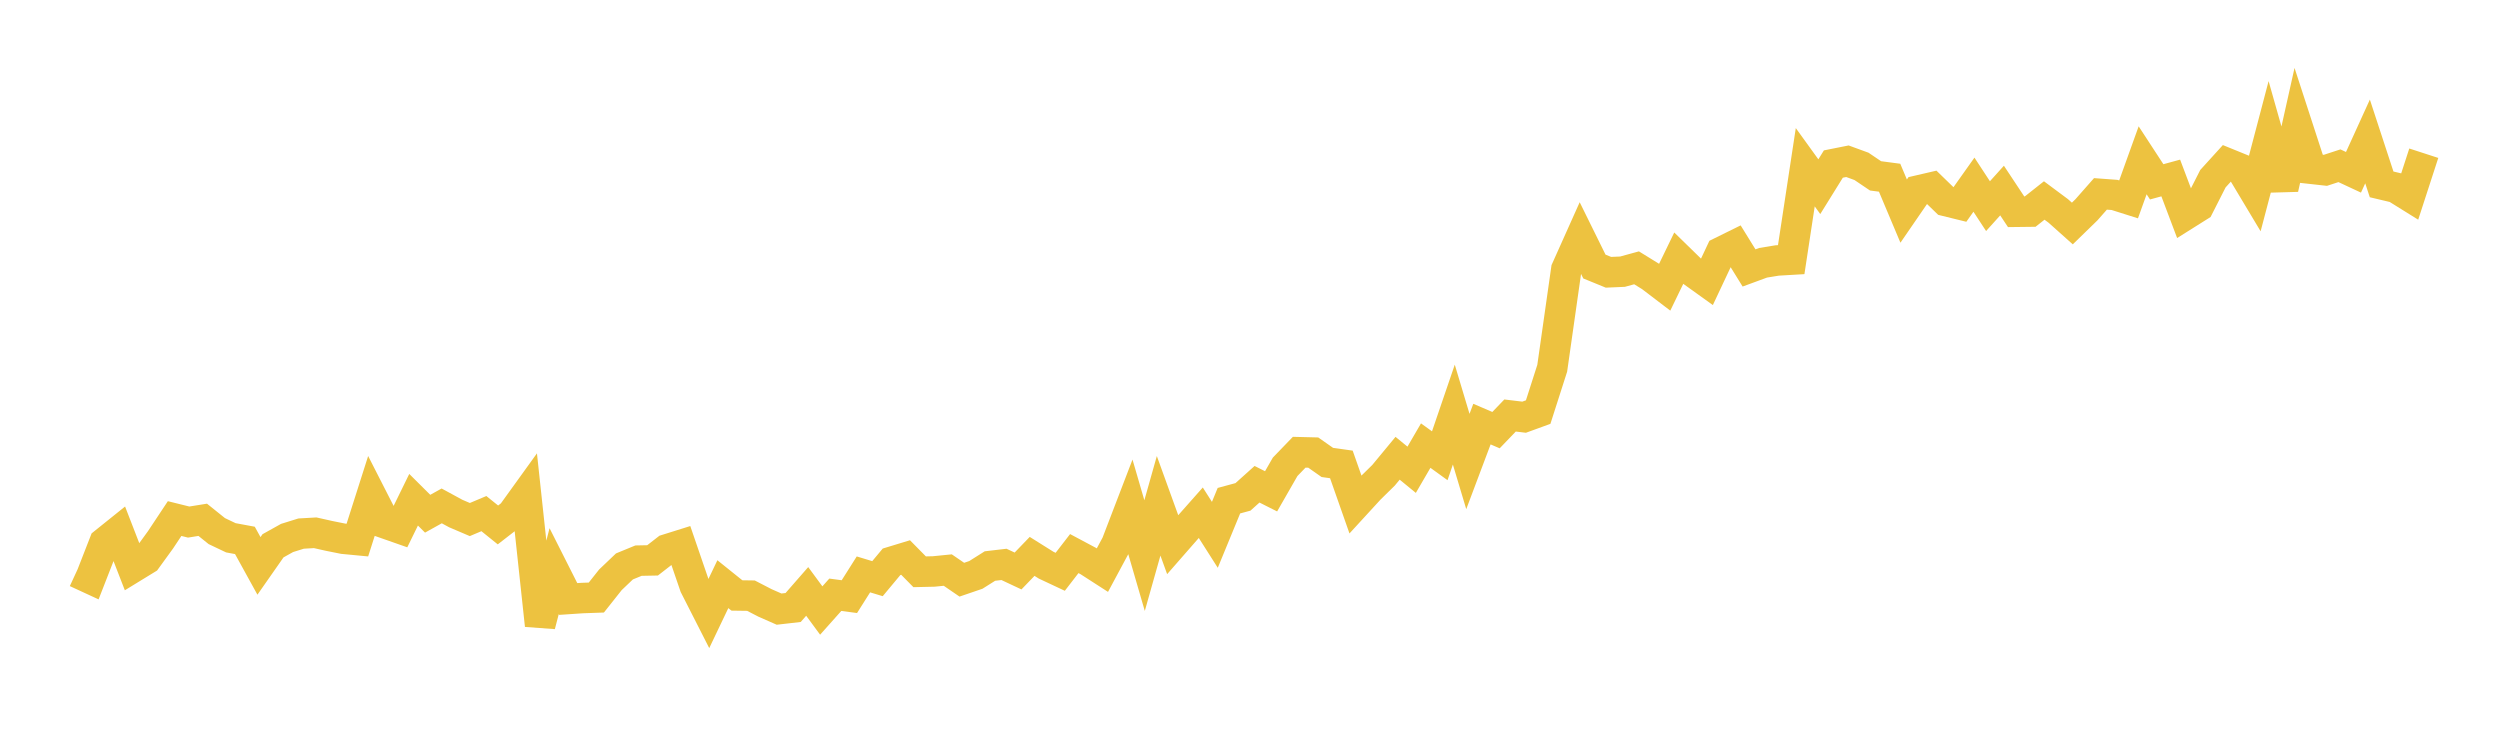 <svg width="164" height="48" xmlns="http://www.w3.org/2000/svg" xmlns:xlink="http://www.w3.org/1999/xlink"><path fill="none" stroke="rgb(237,194,64)" stroke-width="2" d="M5,37.54L5.922,37.966L6.844,35.602L7.766,34.862L8.689,37.244L9.611,36.679L10.533,35.408L11.455,34.018L12.377,34.247L13.299,34.099L14.222,34.84L15.144,35.279L16.066,35.45L16.988,37.123L17.91,35.804L18.832,35.29L19.754,35.003L20.677,34.95L21.599,35.157L22.521,35.342L23.443,35.43L24.365,32.535L25.287,34.342L26.21,34.666L27.132,32.783L28.054,33.7L28.976,33.187L29.898,33.688L30.82,34.082L31.743,33.693L32.665,34.436L33.587,33.721L34.509,32.442L35.431,41.02L36.353,37.467L37.275,39.294L38.198,39.232L39.12,39.199L40.042,38.036L40.964,37.157L41.886,36.778L42.808,36.76L43.731,36.043L44.653,35.754L45.575,38.442L46.497,40.254L47.419,38.322L48.341,39.062L49.263,39.075L50.186,39.552L51.108,39.958L52.03,39.852L52.952,38.797L53.874,40.05L54.796,39.016L55.719,39.139L56.641,37.68L57.563,37.96L58.485,36.854L59.407,36.573L60.329,37.509L61.251,37.488L62.174,37.396L63.096,38.028L64.018,37.713L64.94,37.132L65.862,37.024L66.784,37.457L67.707,36.499L68.629,37.077L69.551,37.51L70.473,36.315L71.395,36.807L72.317,37.401L73.24,35.683L74.162,33.279L75.084,36.448L76.006,33.181L76.928,35.73L77.85,34.676L78.772,33.635L79.695,35.085L80.617,32.845L81.539,32.595L82.461,31.767L83.383,32.231L84.305,30.623L85.228,29.666L86.15,29.689L87.072,30.336L87.994,30.466L88.916,33.089L89.838,32.084L90.76,31.178L91.683,30.062L92.605,30.817L93.527,29.231L94.449,29.898L95.371,27.198L96.293,30.275L97.216,27.821L98.138,28.217L99.06,27.257L99.982,27.368L100.904,27.032L101.826,24.157L102.749,17.673L103.671,15.615L104.593,17.485L105.515,17.862L106.437,17.822L107.359,17.569L108.281,18.138L109.204,18.841L110.126,16.937L111.048,17.837L111.97,18.499L112.892,16.539L113.814,16.084L114.737,17.577L115.659,17.238L116.581,17.087L117.503,17.033L118.425,10.97L119.347,12.247L120.269,10.761L121.192,10.577L122.114,10.914L123.036,11.536L123.958,11.658L124.88,13.848L125.802,12.506L126.725,12.292L127.647,13.188L128.569,13.415L129.491,12.115L130.413,13.523L131.335,12.5L132.257,13.892L133.18,13.881L134.102,13.152L135.024,13.838L135.946,14.662L136.868,13.765L137.79,12.719L138.713,12.787L139.635,13.079L140.557,10.516L141.479,11.928L142.401,11.676L143.323,14.118L144.246,13.538L145.168,11.722L146.09,10.707L147.012,11.082L147.934,12.621L148.856,9.115L149.778,12.369L150.701,8.239L151.623,11.072L152.545,11.174L153.467,10.873L154.389,11.303L155.311,9.279L156.234,12.095L157.156,12.314L158.078,12.888L159,10.051"></path></svg>